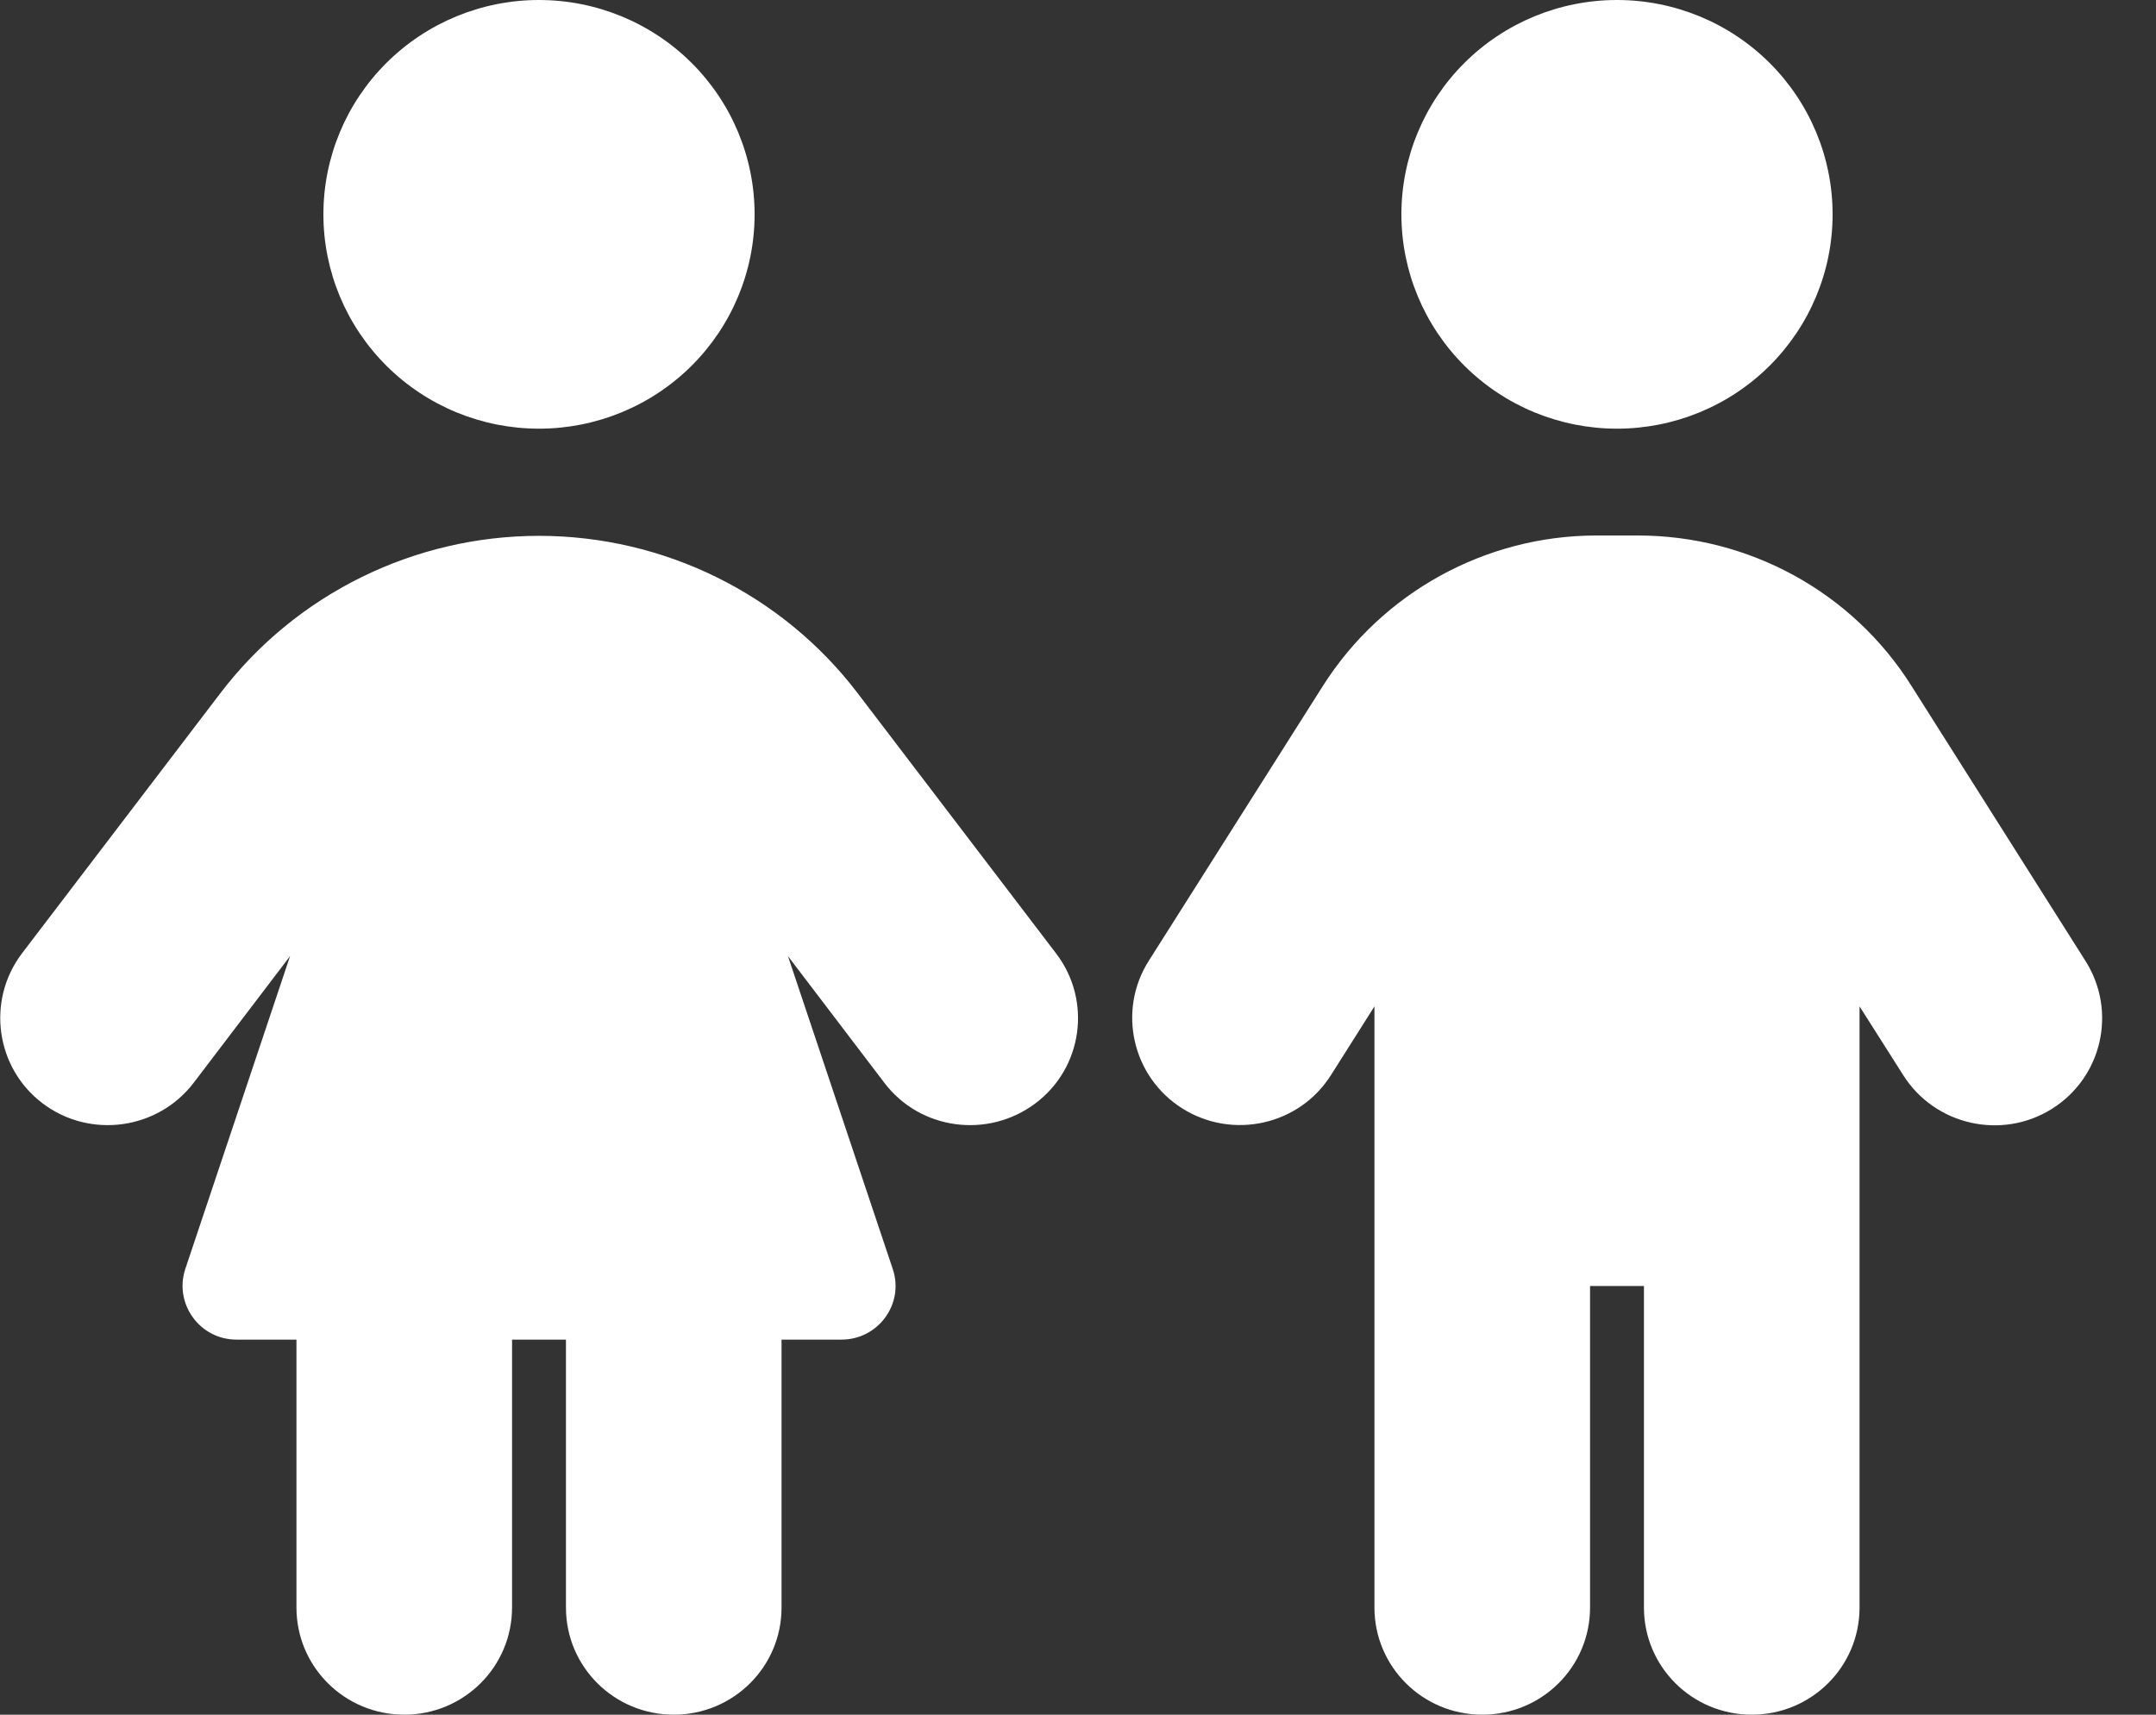 <svg width="88" height="70" viewBox="0 0 88 70" fill="none" xmlns="http://www.w3.org/2000/svg">
<rect x="0" y="0" width="88" height="70" fill="#333333" stroke="none"/>
<path d="M22 0C24.334 0 26.573 0.922 28.223 2.563C29.873 4.204 30.8 6.429 30.8 8.75C30.8 11.071 29.873 13.296 28.223 14.937C26.573 16.578 24.334 17.5 22 17.5C19.666 17.5 17.428 16.578 15.778 14.937C14.128 13.296 13.2 11.071 13.2 8.75C13.2 6.429 14.128 4.204 15.778 2.563C17.428 0.922 19.666 0 22 0ZM12.1 65.625V54.688H9.653C8.154 54.688 7.095 53.225 7.563 51.803L11.839 39.033L7.907 44.201C6.435 46.129 3.672 46.498 1.747 45.049C-0.178 43.6 -0.563 40.852 0.894 38.924L8.993 28.301C12.073 24.254 16.899 21.875 22 21.875C27.102 21.875 31.928 24.254 35.008 28.301L43.107 38.924C44.578 40.852 44.193 43.6 42.254 45.049C40.315 46.498 37.552 46.129 36.094 44.201L32.162 39.033L36.438 51.803C36.919 53.225 35.847 54.688 34.348 54.688H31.9V65.625C31.9 68.045 29.934 70 27.5 70C25.067 70 23.1 68.045 23.1 65.625V54.688H20.9V65.625C20.9 68.045 18.934 70 16.5 70C14.067 70 12.1 68.045 12.1 65.625ZM66 0C68.334 0 70.573 0.922 72.223 2.563C73.873 4.204 74.8 6.429 74.8 8.75C74.8 11.071 73.873 13.296 72.223 14.937C70.573 16.578 68.334 17.5 66 17.5C63.666 17.5 61.428 16.578 59.778 14.937C58.128 13.296 57.2 11.071 57.2 8.75C57.2 6.429 58.128 4.204 59.778 2.563C61.428 0.922 63.666 0 66 0ZM64.9 52.5V65.625C64.9 68.045 62.934 70 60.5 70C58.067 70 56.1 68.045 56.1 65.625V41.084L54.327 43.887C53.034 45.938 50.312 46.539 48.263 45.254C46.214 43.969 45.595 41.262 46.888 39.225L53.997 28C56.417 24.186 60.638 21.861 65.162 21.861H66.853C71.39 21.861 75.612 24.172 78.018 28L85.127 39.238C86.419 41.289 85.8 43.982 83.752 45.268C81.703 46.553 78.98 45.938 77.688 43.9L75.9 41.084V65.625C75.9 68.045 73.934 70 71.5 70C69.067 70 67.1 68.045 67.1 65.625V52.5H64.9Z" fill="white"/>
</svg>
